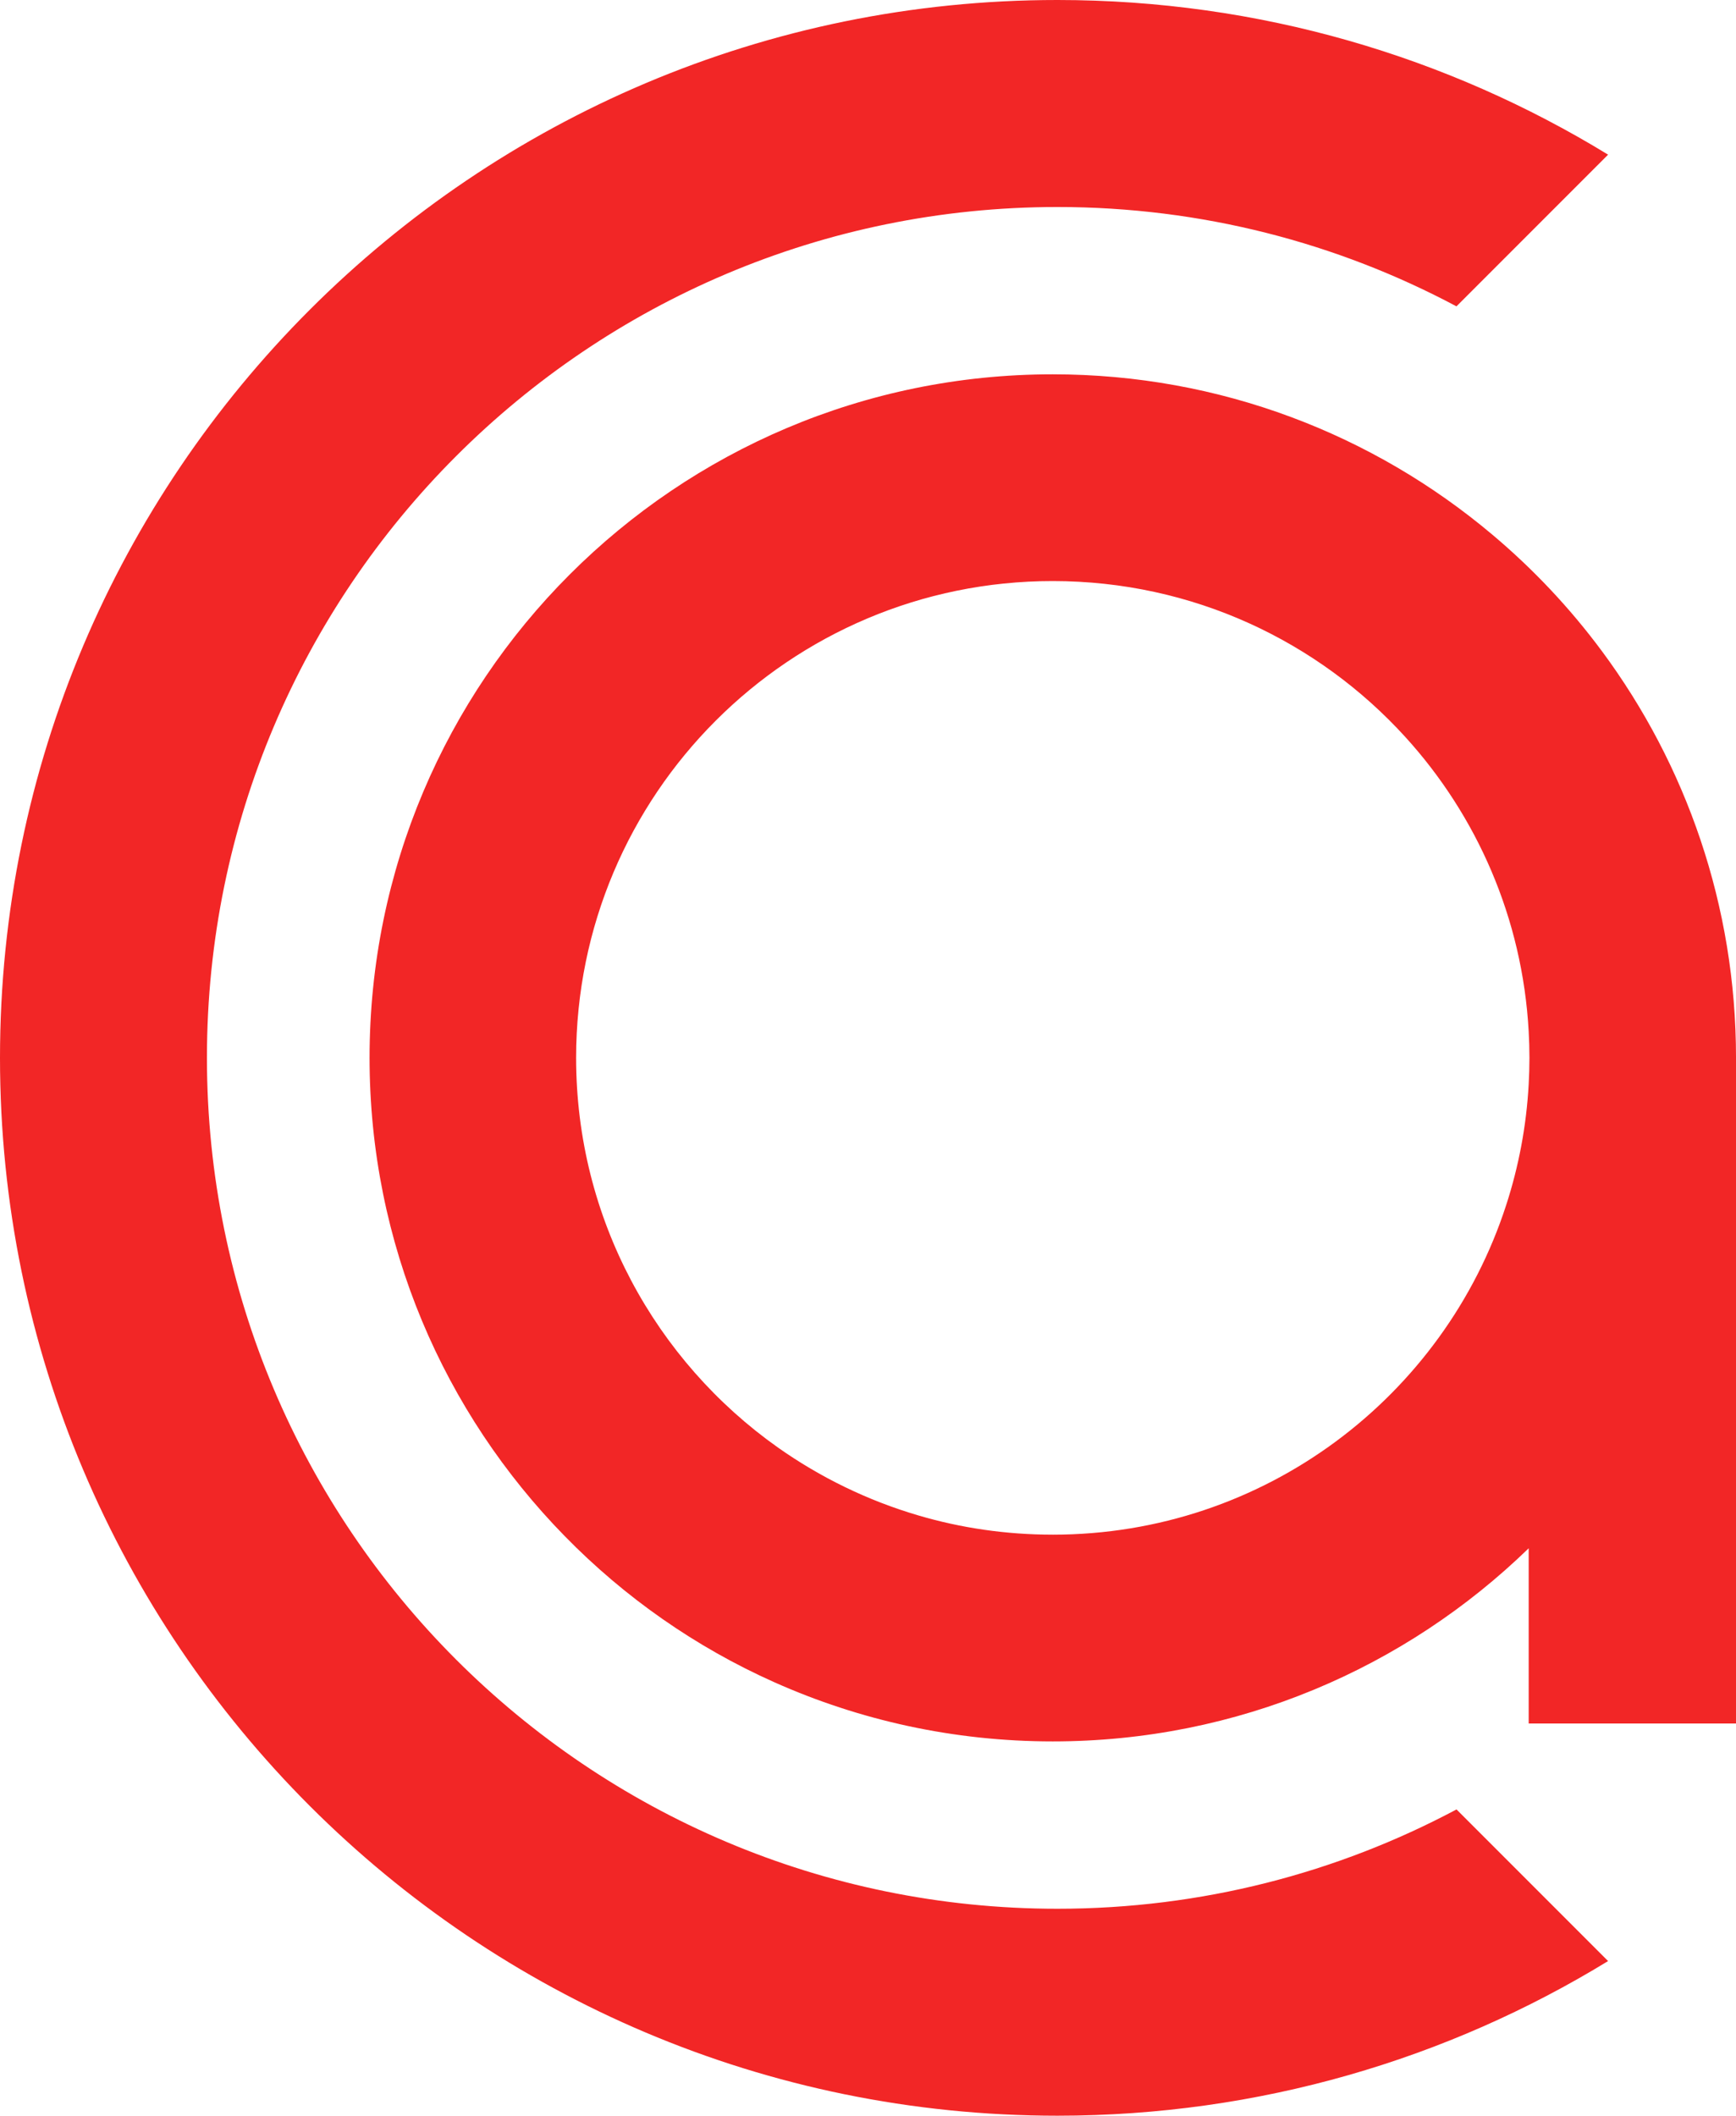 <?xml version="1.0" encoding="UTF-8"?><svg id="logomark" xmlns="http://www.w3.org/2000/svg" viewBox="0 0 1150.92 1402.09"><defs><style>.cls-1{fill:#f22626;}</style></defs><path class="cls-1" d="M965.64,1199.12l100.48,100.48c-106.33,65.02-231.33,102.49-365.08,102.49C313.86,1402.09,0,1088.23,0,701.04S313.86,0,701.04,0c133.75,0,258.75,37.47,365.08,102.49l-100.53,100.53c-78.87-42.02-168.94-65.83-264.55-65.83-311.4,0-563.85,252.45-563.85,563.85s252.45,563.9,563.85,563.9c95.66,0,185.69-23.8,264.6-65.83Z"/><path class="cls-1" d="M1062.04,431.54c-21.14-28.51-45.52-54.41-72.63-77.2-78.79-66.35-180.43-106.28-291.47-106.28-250.14,0-452.93,202.85-452.93,452.99,0,123.42,49.39,235.29,129.45,317,39.55,40.44,86.6,73.46,138.98,96.82,56.38,25.14,118.79,39.17,184.5,39.17,122.72,0,233.95-48.76,315.54-127.99v116.12h137.45v-441.12c0-100.95-33.08-194.21-88.88-269.51Zm-364.11,585.49c-30.98,0-60.89-4.44-89.14-12.76-33.71-9.9-65.08-25.27-93.07-45.01-80.95-57.27-133.77-151.55-133.77-258.21,0-174.53,141.45-315.98,315.98-315.98,92.69,0,176.05,39.87,233.83,103.42,47.36,52.06,77.58,120.06,81.71,194.97,.32,5.84,.51,11.68,.51,17.59s-.19,11.75-.51,17.59c-1.52,27.81-6.67,54.6-14.92,80-41.08,126.79-160.18,218.4-300.62,218.4Z"/></svg>